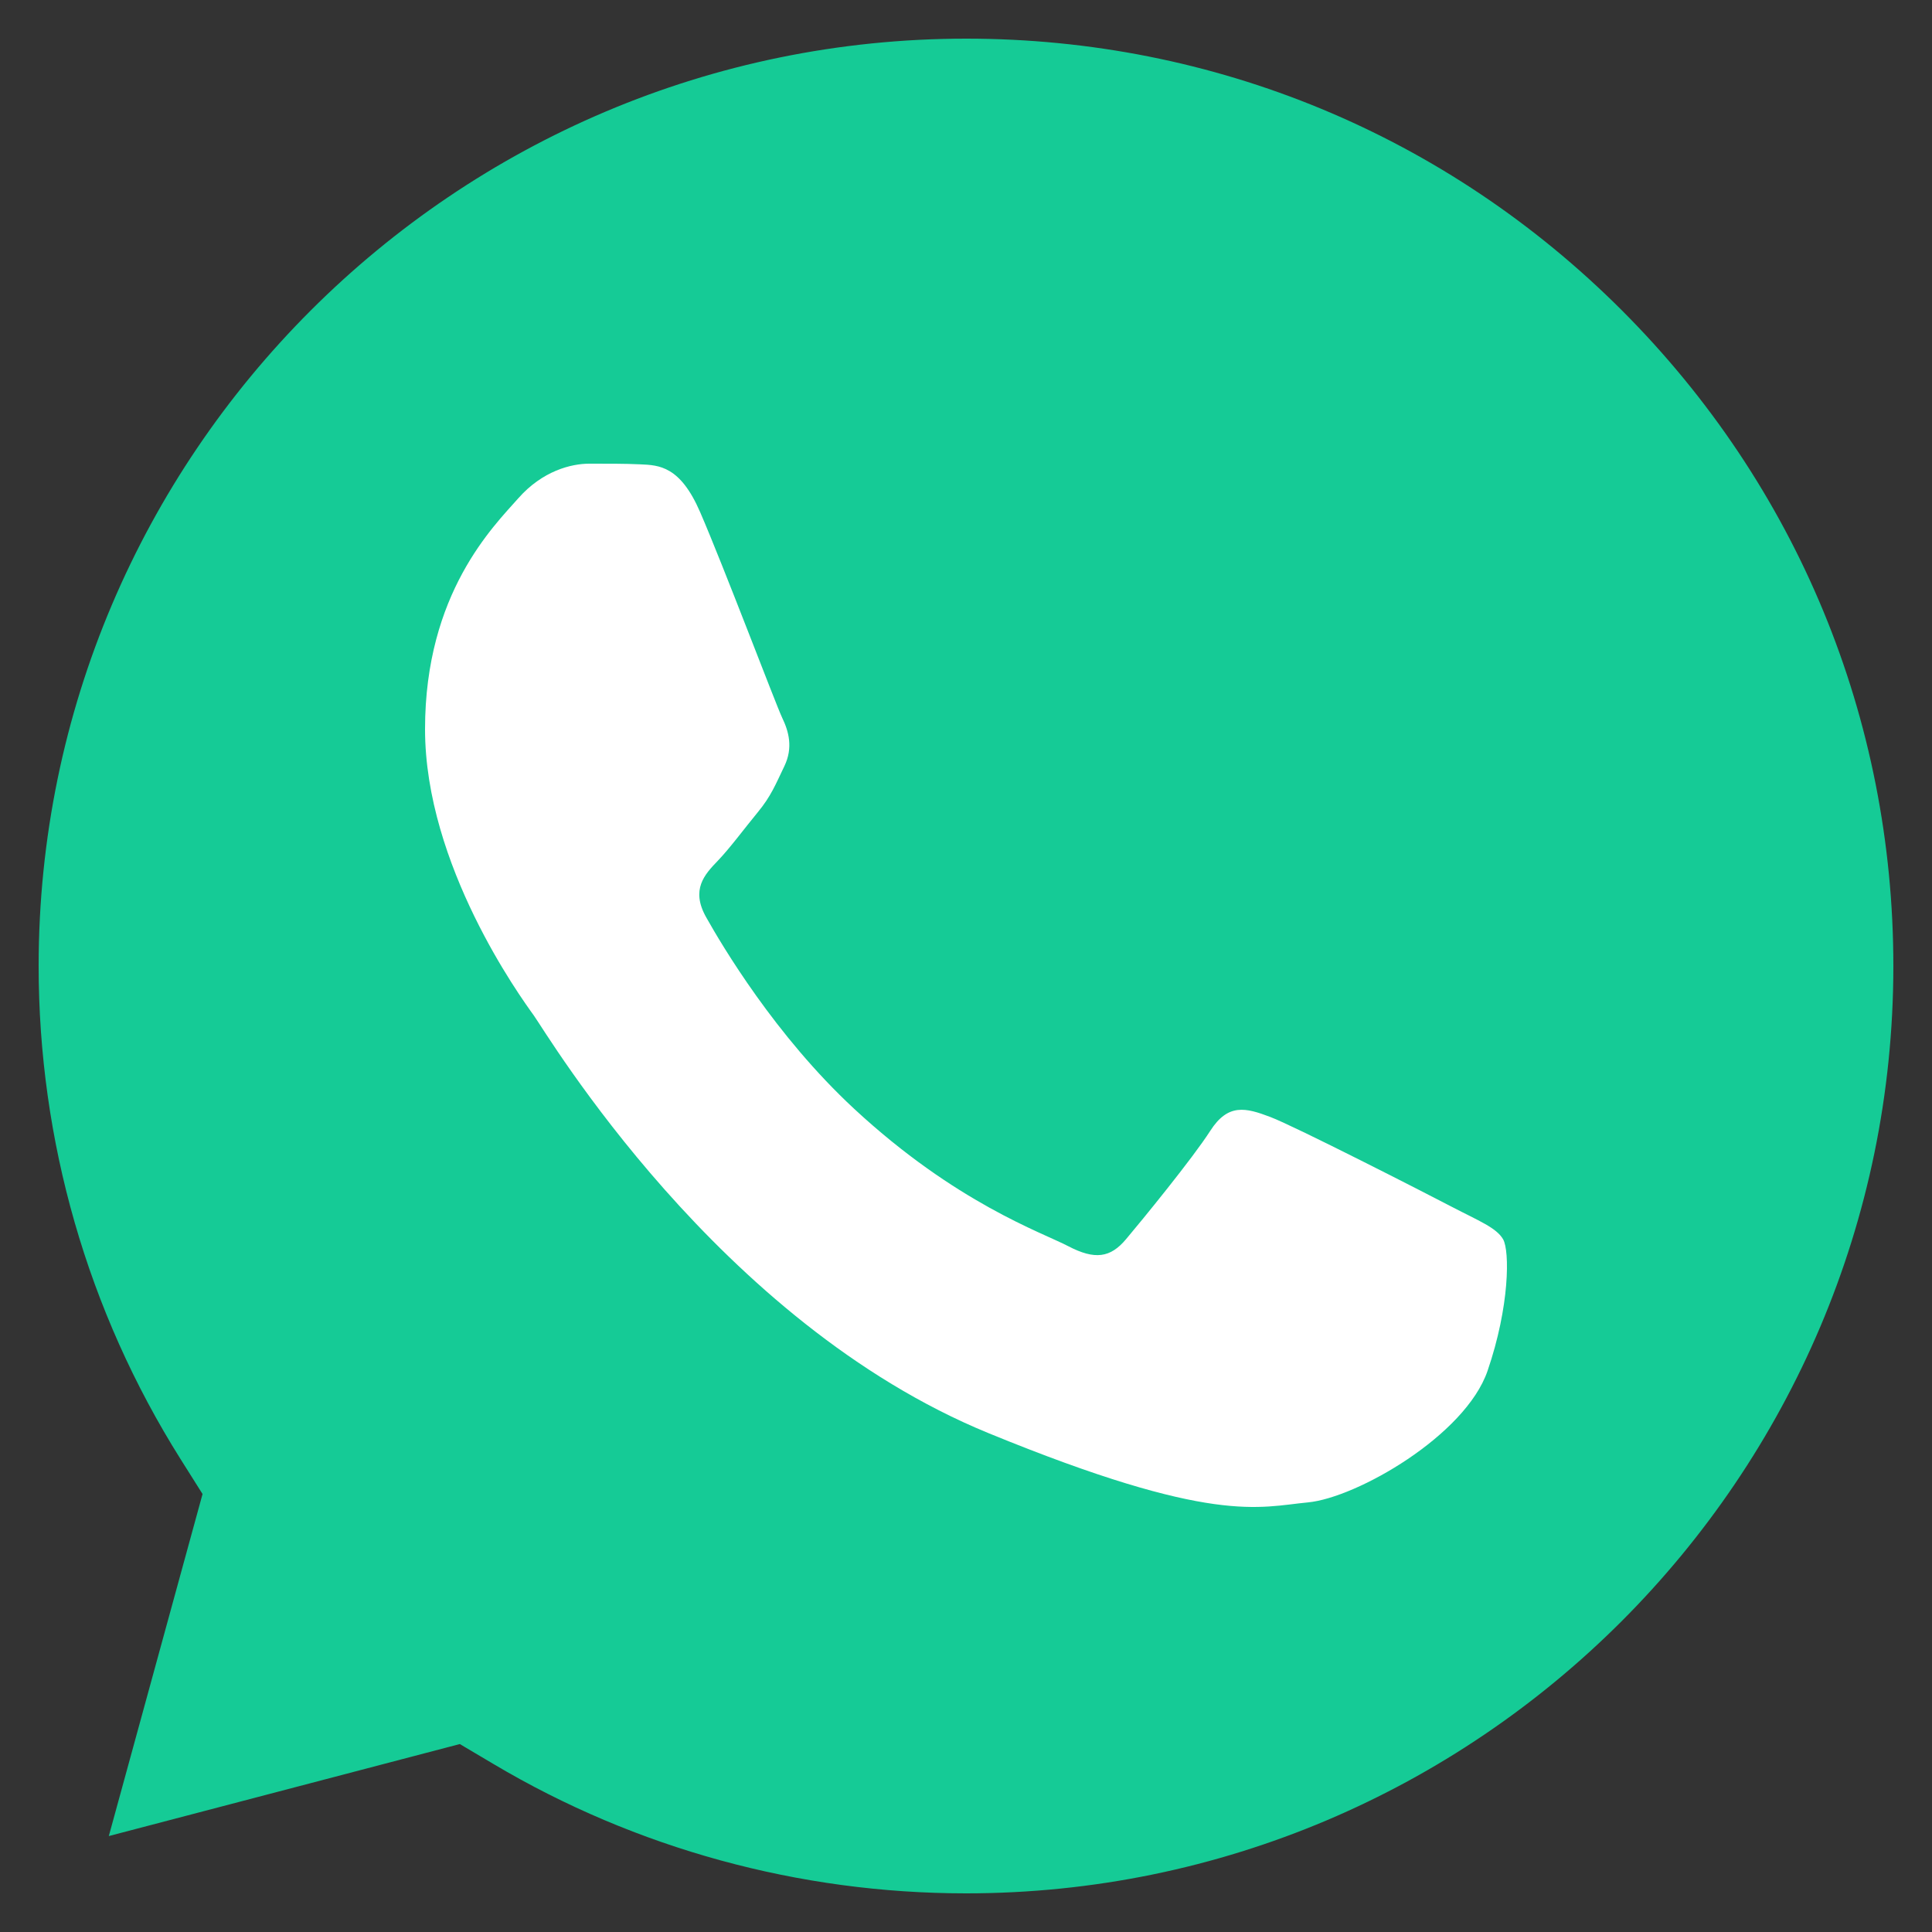 <svg width="50" height="50" fill="none" xmlns="http://www.w3.org/2000/svg"><rect width="100%" height="100%" fill="#333333" stroke="none"/><g id="icons8-whatsapp 1"><path id="Vector" fill-rule="evenodd" clip-rule="evenodd" d="M41.977 8.035C37.445 3.5 31.421 1.002 25.009 1C11.772 1 1.006 11.761 1 24.989C0.998 29.522 2.267 33.935 4.67 37.757L5.242 38.665L2.816 47.517L11.9 45.136L12.777 45.656C16.461 47.843 20.685 48.998 24.992 49H25.002C38.23 49 48.995 38.237 49 25.008C49.002 18.598 46.509 12.57 41.977 8.035Z" fill="#15CB96"/><path id="Vector_2" fill-rule="evenodd" clip-rule="evenodd" d="M18.12 13.255C17.604 12.062 17.061 12.038 16.569 12.017C16.167 11.998 15.708 12 15.249 12C14.79 12 14.044 12.18 13.412 12.897C12.78 13.614 11 15.346 11 18.87C11 22.394 13.469 25.8 13.813 26.277C14.157 26.754 18.579 34.218 25.581 37.089C31.4 39.475 32.585 39.001 33.848 38.882C35.112 38.762 37.924 37.15 38.498 35.477C39.072 33.804 39.072 32.371 38.9 32.072C38.727 31.773 38.269 31.595 37.58 31.236C36.892 30.876 33.504 29.144 32.872 28.906C32.241 28.667 31.782 28.548 31.322 29.265C30.863 29.981 29.543 31.595 29.14 32.072C28.738 32.551 28.336 32.611 27.648 32.252C26.959 31.892 24.74 31.137 22.108 28.698C20.06 26.8 18.678 24.455 18.275 23.738C17.873 23.022 18.232 22.634 18.577 22.276C18.887 21.954 19.266 21.44 19.611 21.021C19.956 20.603 20.07 20.304 20.3 19.827C20.529 19.349 20.414 18.93 20.241 18.572C20.072 18.213 18.733 14.671 18.12 13.255Z" fill="white"/></g></svg>